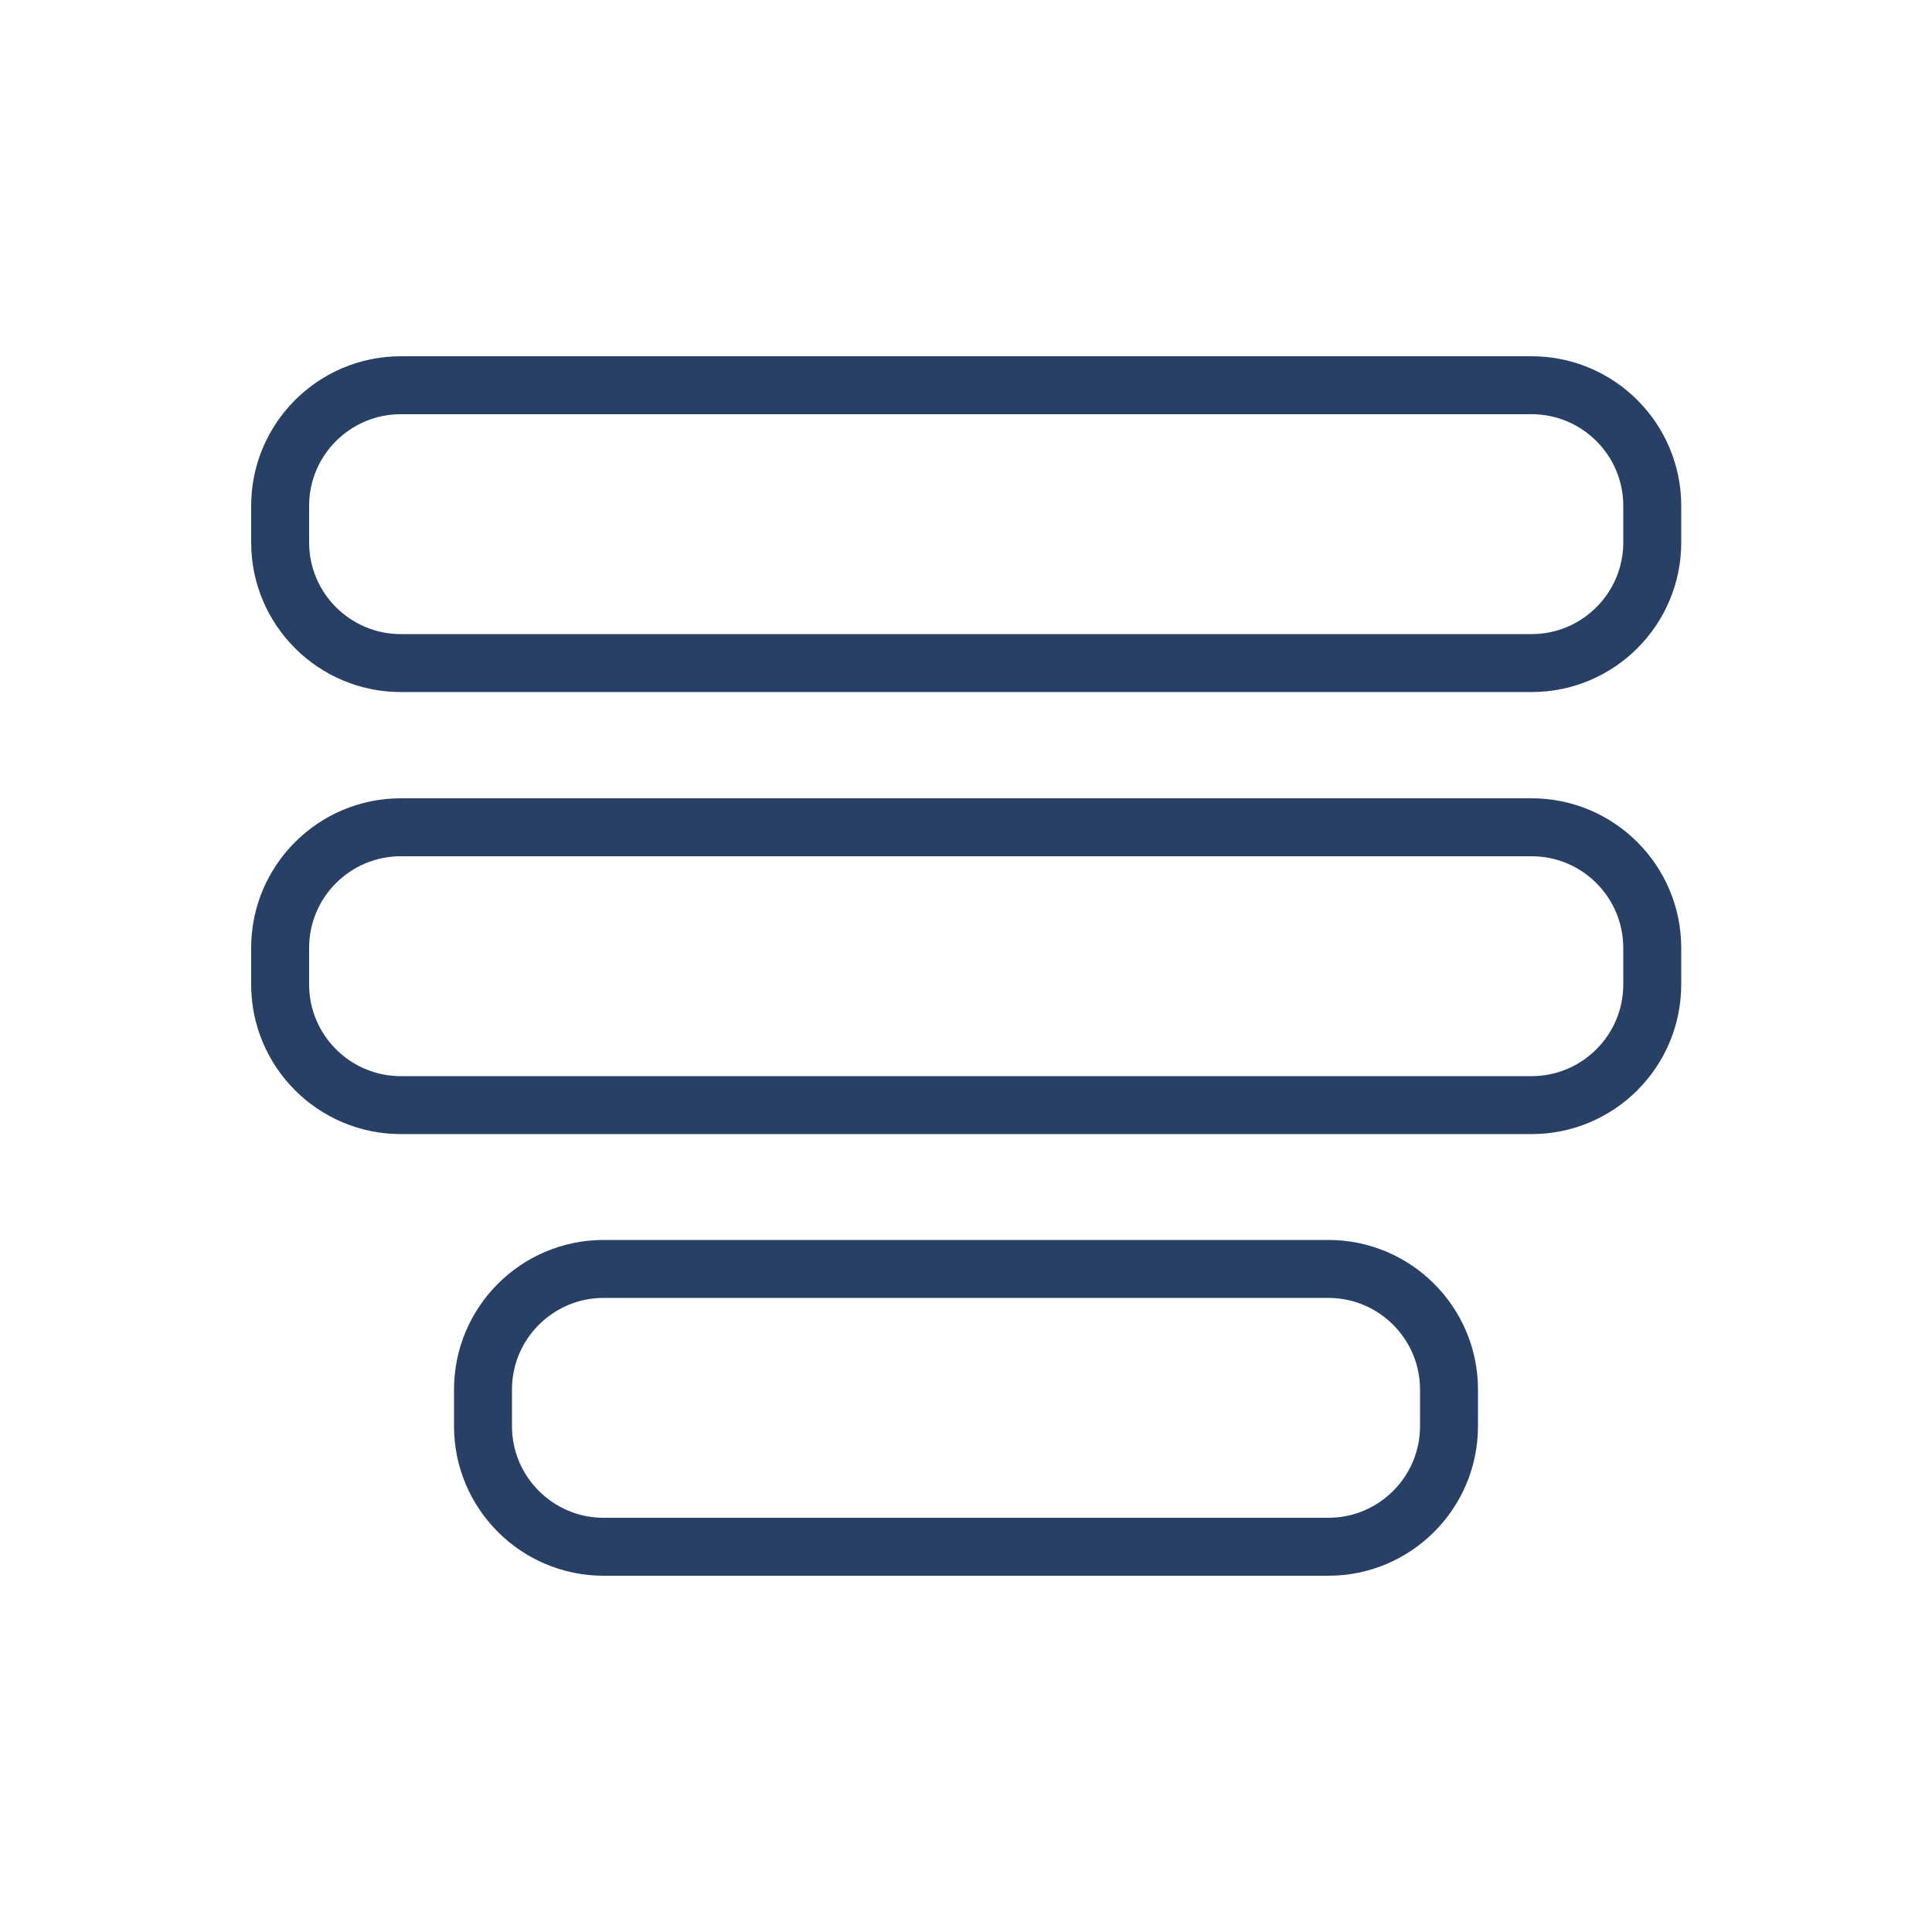 <svg xmlns="http://www.w3.org/2000/svg" id="c" width="50" height="50" viewBox="0 0 50 50"><path d="M15.61,32.84h18.77c1.72,0,3.12,1.4,3.12,3.12v.95c0,1.72-1.4,3.12-3.12,3.12H15.62c-1.72,0-3.12-1.4-3.12-3.12v-.95c0-1.72,1.4-3.12,3.12-3.12Z" fill="none" stroke="#294066" stroke-miterlimit="10" stroke-width="1.5"></path><path d="M10.37,21.41h29.27c1.72,0,3.12,1.4,3.12,3.12v.95c0,1.72-1.4,3.12-3.12,3.12H10.37c-1.72,0-3.12-1.4-3.12-3.12v-.95c0-1.72,1.4-3.12,3.12-3.12Z" fill="none" stroke="#294066" stroke-miterlimit="10" stroke-width="1.5"></path><path d="M10.37,9.97h29.27c1.72,0,3.12,1.4,3.12,3.12v.95c0,1.72-1.4,3.12-3.12,3.12H10.37c-1.72,0-3.12-1.4-3.12-3.12v-.95c0-1.72,1.4-3.12,3.12-3.12Z" fill="none" stroke="#294066" stroke-miterlimit="10" stroke-width="1.5"></path></svg>